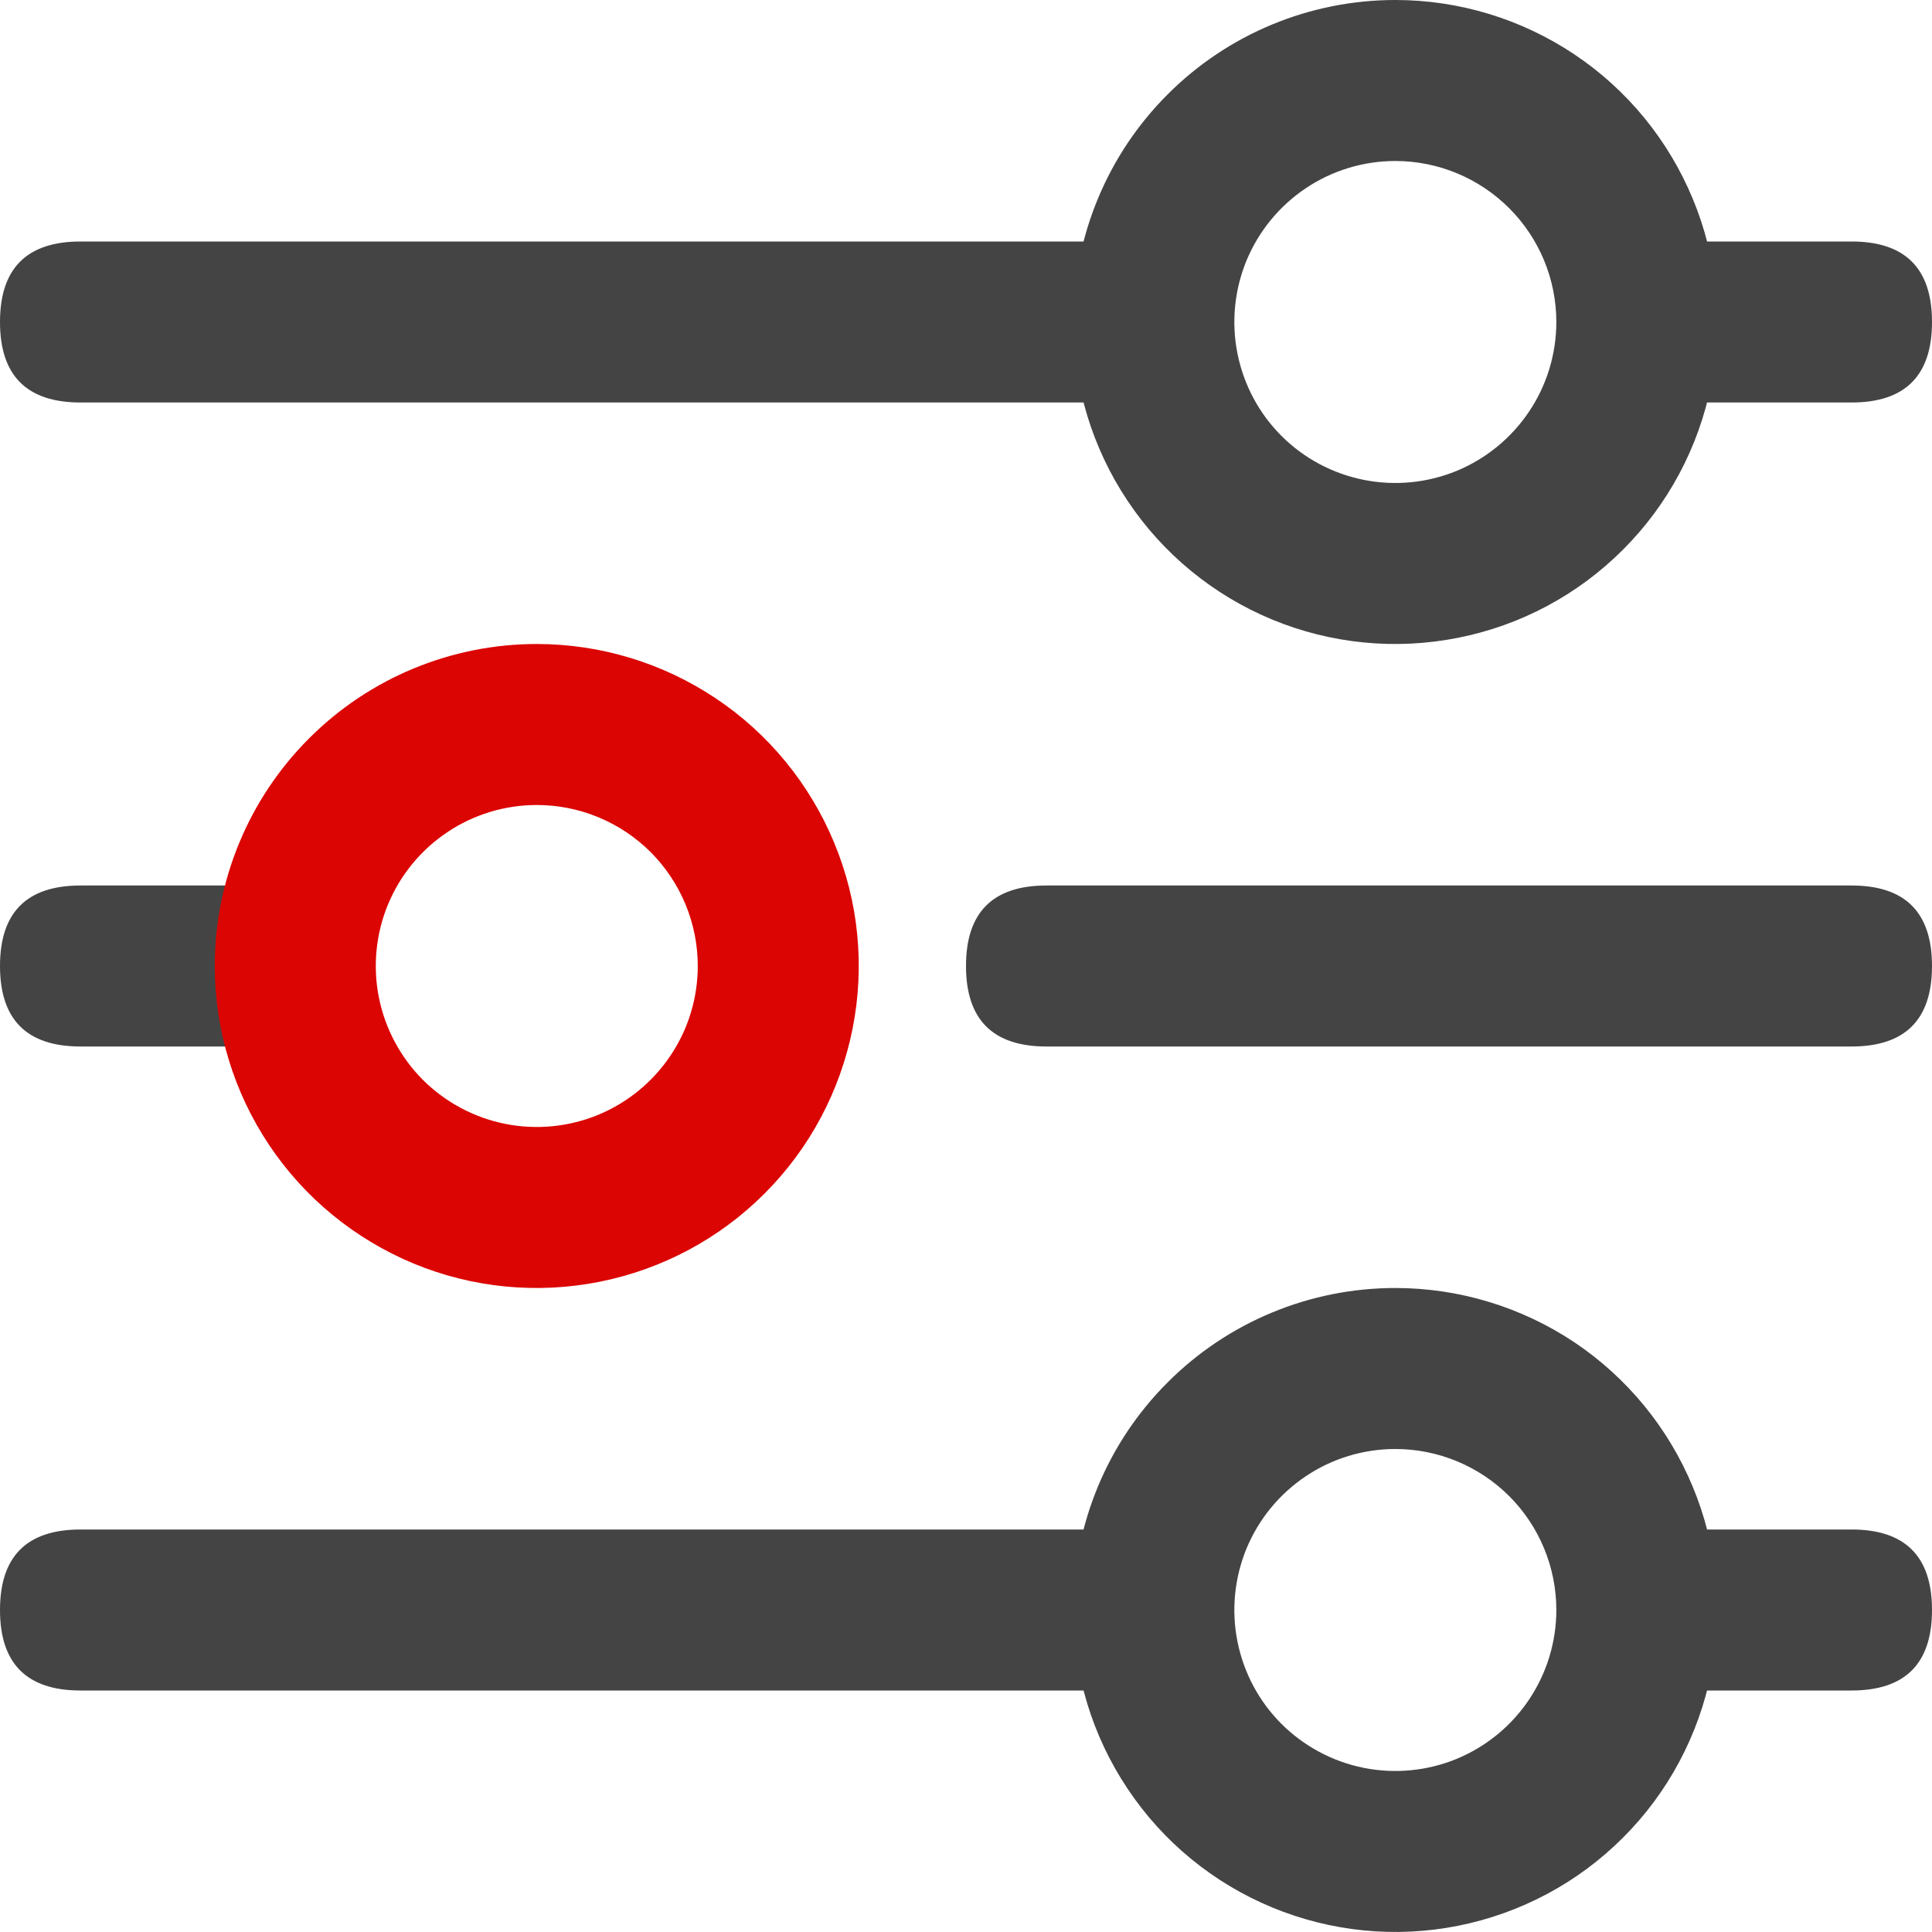 <svg width="18" height="18" viewBox="0 0 18 18" fill="none" xmlns="http://www.w3.org/2000/svg">
<g clip-path="url(#clip0_466_9465)">
<path d="M10 15C10 15.593 10.176 16.173 10.506 16.666C10.835 17.16 11.304 17.544 11.852 17.771C12.4 17.998 13.003 18.058 13.585 17.942C14.167 17.826 14.702 17.541 15.121 17.121C15.541 16.702 15.826 16.167 15.942 15.585C16.058 15.003 15.999 14.4 15.771 13.852C15.544 13.304 15.16 12.835 14.667 12.505C14.173 12.176 13.593 12 13 12C12.204 12 11.441 12.316 10.879 12.879C10.316 13.441 10 14.204 10 15ZM14.5 15C14.5 15.296 14.412 15.586 14.247 15.833C14.082 16.08 13.848 16.272 13.574 16.386C13.3 16.499 12.998 16.529 12.707 16.471C12.416 16.413 12.149 16.27 11.939 16.061C11.729 15.851 11.587 15.584 11.529 15.293C11.471 15.002 11.501 14.7 11.614 14.426C11.728 14.152 11.92 13.918 12.167 13.753C12.413 13.588 12.703 13.5 13 13.5C13.398 13.5 13.779 13.658 14.061 13.939C14.342 14.22 14.5 14.602 14.5 15ZM10 3C10 3.593 10.176 4.173 10.506 4.667C10.835 5.16 11.304 5.545 11.852 5.772C12.4 5.999 13.003 6.058 13.585 5.942C14.167 5.827 14.702 5.541 15.121 5.121C15.541 4.702 15.826 4.167 15.942 3.585C16.058 3.003 15.999 2.4 15.771 1.852C15.544 1.304 15.16 0.835 14.667 0.506C14.173 0.176 13.593 0 13 0C12.204 0 11.441 0.316 10.879 0.879C10.316 1.441 10 2.205 10 3ZM14.5 3C14.5 3.297 14.412 3.587 14.247 3.833C14.082 4.08 13.848 4.272 13.574 4.386C13.3 4.499 12.998 4.529 12.707 4.471C12.416 4.413 12.149 4.271 11.939 4.061C11.729 3.851 11.587 3.584 11.529 3.293C11.471 3.002 11.501 2.7 11.614 2.426C11.728 2.152 11.92 1.918 12.167 1.753C12.413 1.588 12.703 1.5 13 1.5C13.398 1.5 13.779 1.658 14.061 1.94C14.342 2.221 14.5 2.602 14.5 3Z" fill="#444444"/>
<path d="M10.25 15.75H0.75C0.25 15.75 0 15.5 0 15C0 14.5 0.25 14.25 0.75 14.25H10.25C10.75 14.25 11 14.5 11 15C11 15.5 10.75 15.75 10.25 15.75Z" fill="#444444"/>
<path d="M2.25 9.75H0.75C0.25 9.75 0 9.5 0 9C0 8.5 0.25 8.25 0.75 8.25H2.25C2.75 8.25 3 8.5 3 9C3 9.5 2.75 9.75 2.25 9.75Z" fill="#444444"/>
<path d="M17.25 9.75H9.75C9.25 9.75 9 9.5 9 9C9 8.5 9.25 8.25 9.75 8.25H17.25C17.75 8.25 18 8.5 18 9C18 9.5 17.75 9.75 17.25 9.75Z" fill="#444444"/>
<path d="M17.25 15.75H15.75C15.25 15.75 15 15.5 15 15C15 14.5 15.25 14.25 15.75 14.25H17.25C17.75 14.25 18 14.5 18 15C18 15.5 17.75 15.75 17.25 15.75Z" fill="#444444"/>
<path d="M10.25 3.75H0.75C0.25 3.75 0 3.5 0 3C0 2.5 0.25 2.25 0.75 2.25H10.25C10.75 2.25 11 2.5 11 3C11 3.5 10.75 3.75 10.25 3.75Z" fill="#444444"/>
<path d="M17.25 3.75H15.75C15.25 3.75 15 3.5 15 3C15 2.5 15.25 2.25 15.75 2.25H17.25C17.75 2.25 18 2.5 18 3C18 3.5 17.75 3.75 17.25 3.75Z" fill="#444444"/>
<path d="M2.001 9C2.001 9.593 2.177 10.173 2.507 10.667C2.836 11.16 3.305 11.544 3.853 11.772C4.401 11.999 5.004 12.058 5.586 11.942C6.168 11.826 6.703 11.541 7.122 11.121C7.542 10.702 7.827 10.167 7.943 9.585C8.059 9.003 8 8.4 7.772 7.852C7.545 7.304 7.161 6.835 6.668 6.506C6.174 6.176 5.594 6 5.001 6C4.205 6 3.442 6.316 2.88 6.879C2.317 7.441 2.001 8.204 2.001 9ZM6.501 9C6.501 9.297 6.413 9.587 6.248 9.833C6.083 10.08 5.849 10.272 5.575 10.386C5.301 10.499 4.999 10.529 4.708 10.471C4.417 10.413 4.15 10.27 3.94 10.061C3.731 9.851 3.588 9.584 3.53 9.293C3.472 9.002 3.502 8.7 3.615 8.426C3.729 8.152 3.921 7.918 4.168 7.753C4.414 7.588 4.704 7.5 5.001 7.5C5.399 7.5 5.78 7.658 6.062 7.939C6.343 8.221 6.501 8.602 6.501 9Z" fill="#DB0503"/>
</g>
<defs>
<clipPath id="clip0_466_9465">
<rect width="18" height="18" fill="white"/>
</clipPath>
</defs>
</svg>
